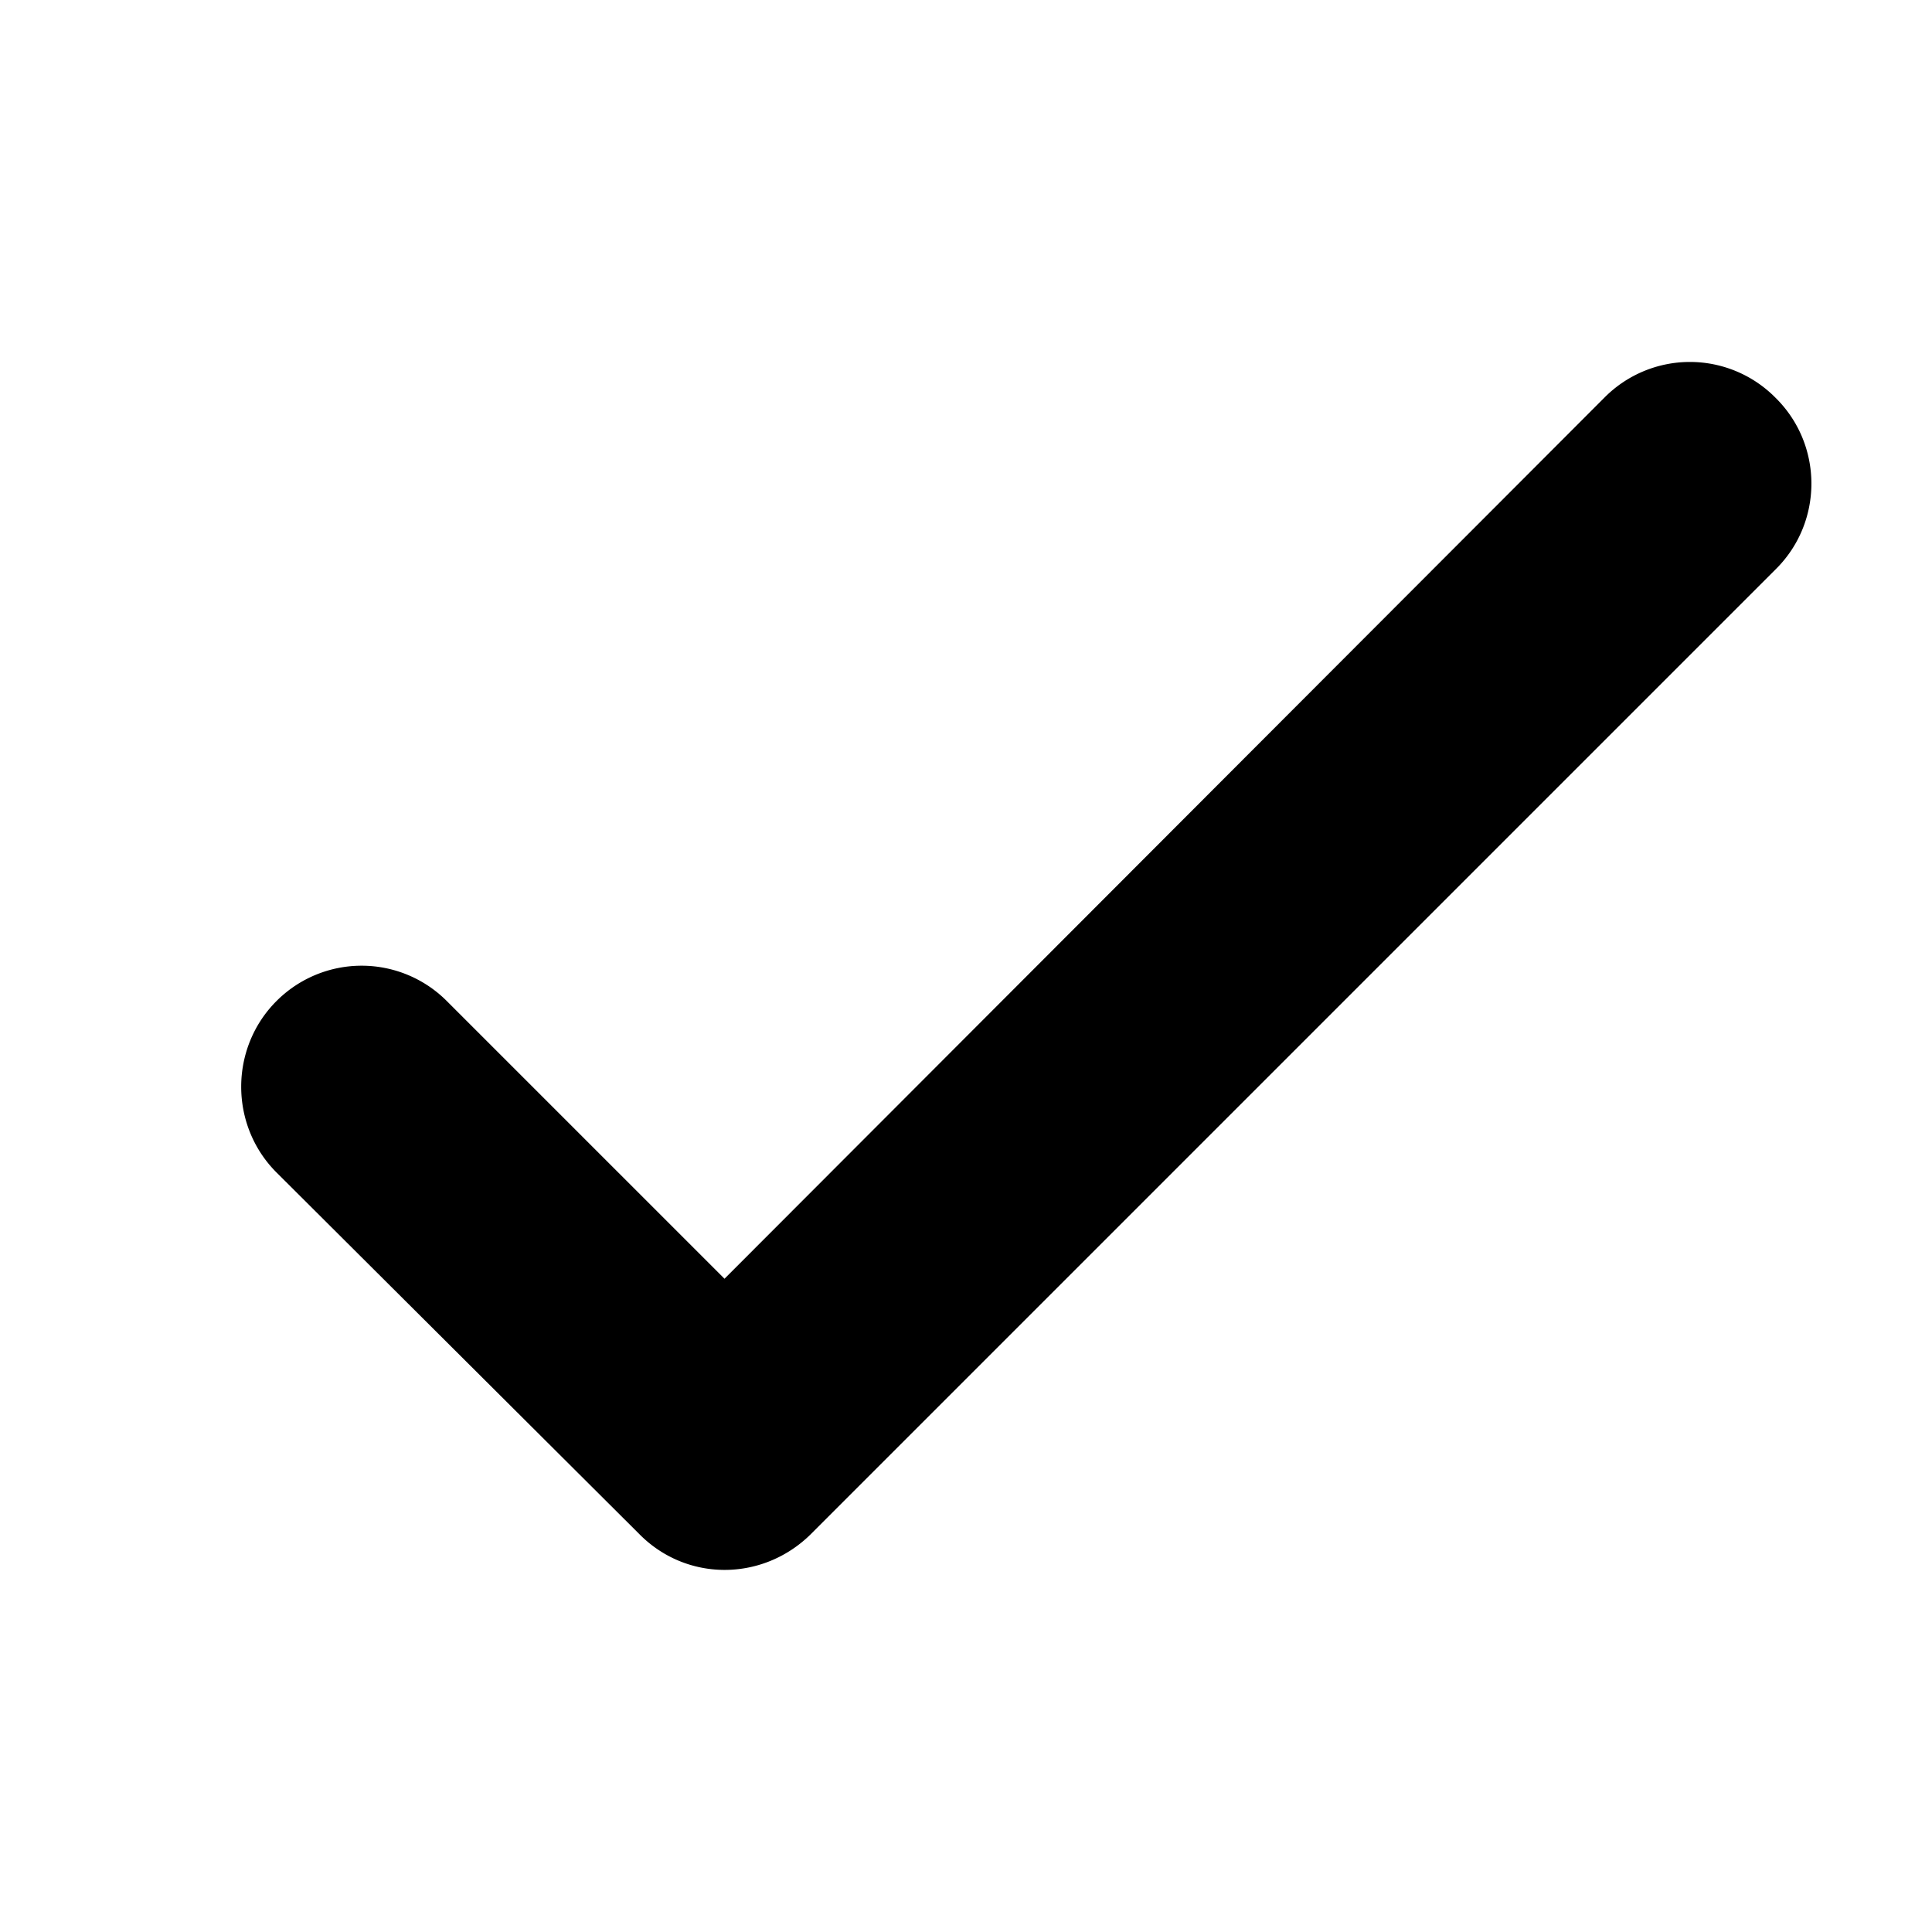 <svg xmlns="http://www.w3.org/2000/svg" viewBox="0 0 16 16"><path fill-rule="evenodd" clip-rule="evenodd" d="M2.29 8.29a.996.996 0 0 1 1.41 0l2.3 2.3 7.29-7.3a.996.996 0 0 1 1.41 0c.4.39.4 1.03.01 1.42l-8 8c-.4.39-1.03.39-1.42-.01l-3-2.99c-.39-.39-.39-1.03 0-1.42z"/></svg>